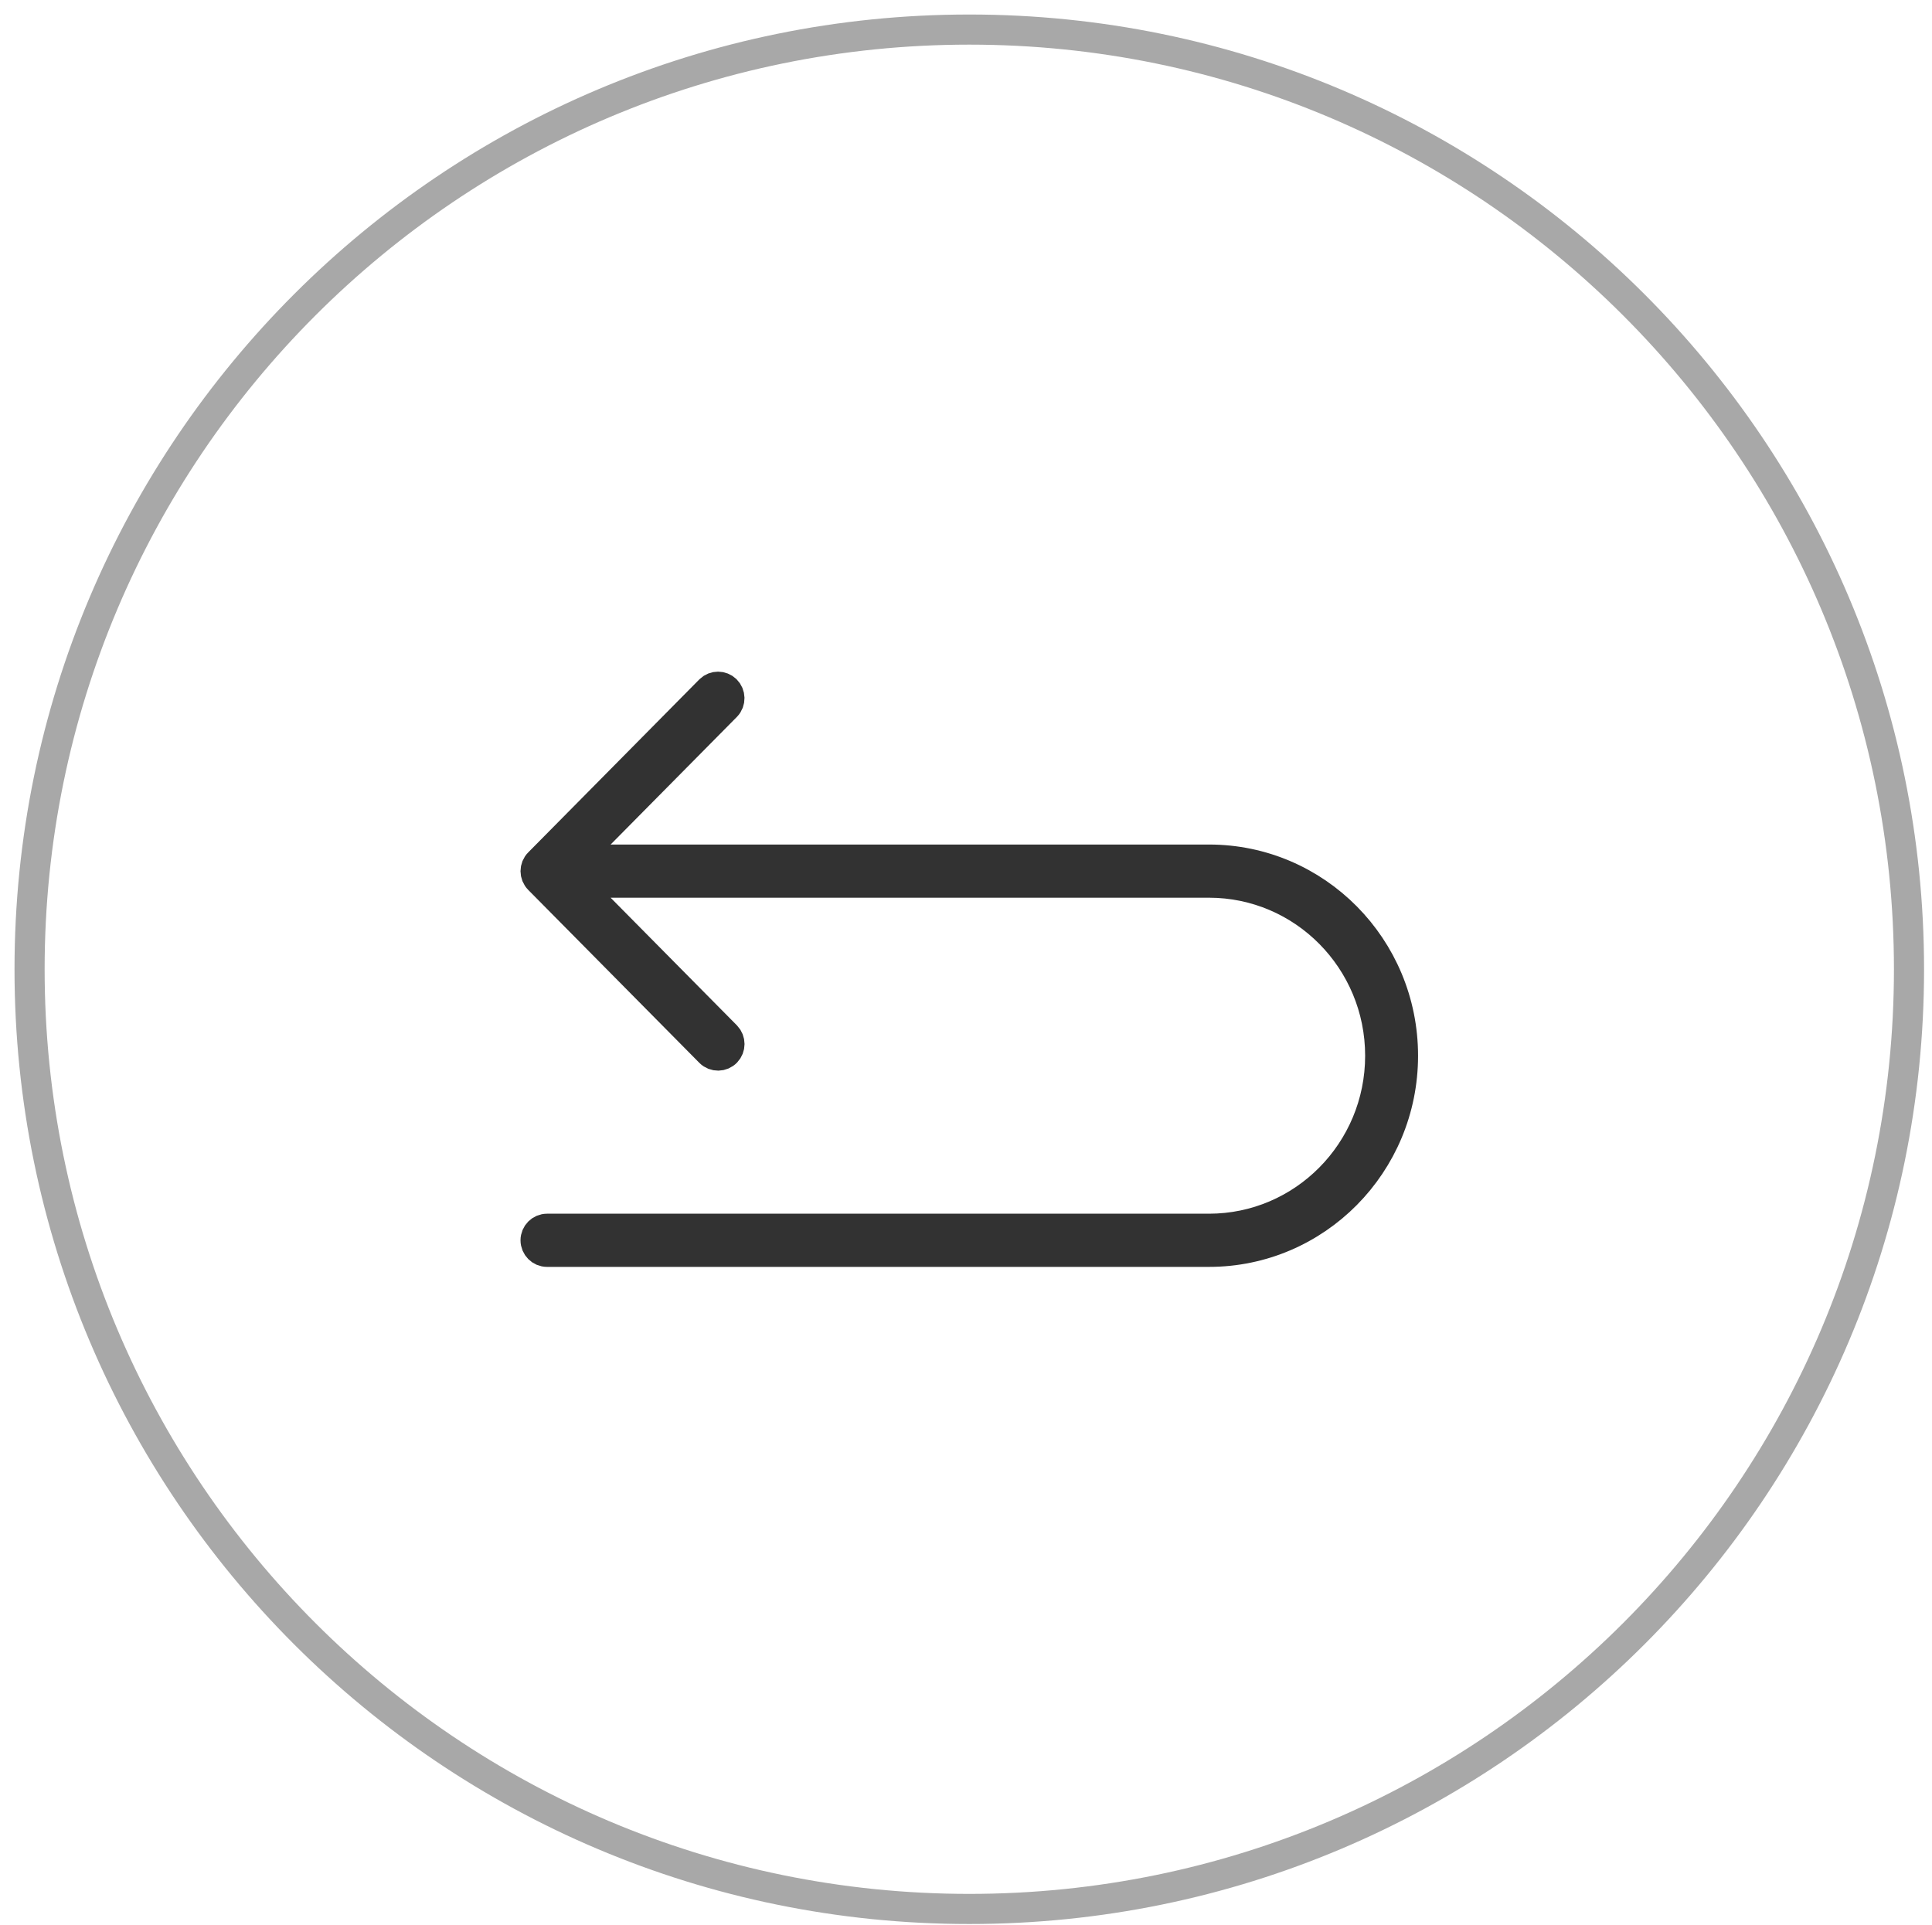 <?xml version="1.0" encoding="UTF-8"?> <svg xmlns="http://www.w3.org/2000/svg" xmlns:xlink="http://www.w3.org/1999/xlink" width="294" height="293" xml:space="preserve" overflow="hidden"> <defs> <clipPath id="clip0"> <rect x="1246" y="1590" width="294" height="293"></rect> </clipPath> </defs> <g clip-path="url(#clip0)" transform="translate(-1246 -1590)"> <path d="M1250.5 1737.5C1250.5 1658.52 1314.52 1594.5 1393.5 1594.5 1472.48 1594.5 1536.5 1658.52 1536.5 1737.5 1536.5 1816.48 1472.48 1880.5 1393.5 1880.5 1314.52 1880.5 1250.5 1816.48 1250.5 1737.5Z" stroke="#A8A8A8" stroke-width="4.583" stroke-linecap="butt" stroke-linejoin="round" stroke-miterlimit="10" stroke-opacity="1" fill="none" fill-rule="evenodd"></path> <path d="M1429.97 1724.32C1444.36 1724.32 1456.03 1736.11 1456.03 1750.66 1456.03 1765.2 1444.36 1776.99 1429.97 1776.99L1329.24 1776.99C1328.28 1776.99 1327.5 1777.78 1327.5 1778.74 1327.5 1779.71 1328.28 1780.5 1329.24 1780.5L1429.97 1780.5C1446.28 1780.5 1459.5 1767.14 1459.5 1750.66 1459.5 1734.17 1446.28 1720.81 1429.97 1720.81L1333.47 1720.81C1333.46 1720.81 1333.45 1720.8 1333.45 1720.79 1333.45 1720.79 1333.46 1720.78 1333.46 1720.78L1356.52 1697.47C1357.18 1696.78 1357.16 1695.67 1356.47 1694.99 1355.8 1694.34 1354.73 1694.34 1354.06 1694.99L1328.01 1721.33C1327.33 1722.01 1327.33 1723.12 1328.01 1723.81L1354.06 1750.14C1354.75 1750.82 1355.85 1750.8 1356.52 1750.1 1357.17 1749.42 1357.17 1748.34 1356.52 1747.66L1333.46 1724.35C1333.45 1724.35 1333.45 1724.33 1333.46 1724.33 1333.46 1724.32 1333.47 1724.32 1333.47 1724.32Z" stroke="#323232" stroke-width="4.583" stroke-linecap="butt" stroke-linejoin="miter" stroke-miterlimit="8" stroke-opacity="1" fill="#323232" fill-rule="evenodd" fill-opacity="1"></path> </g> </svg> 